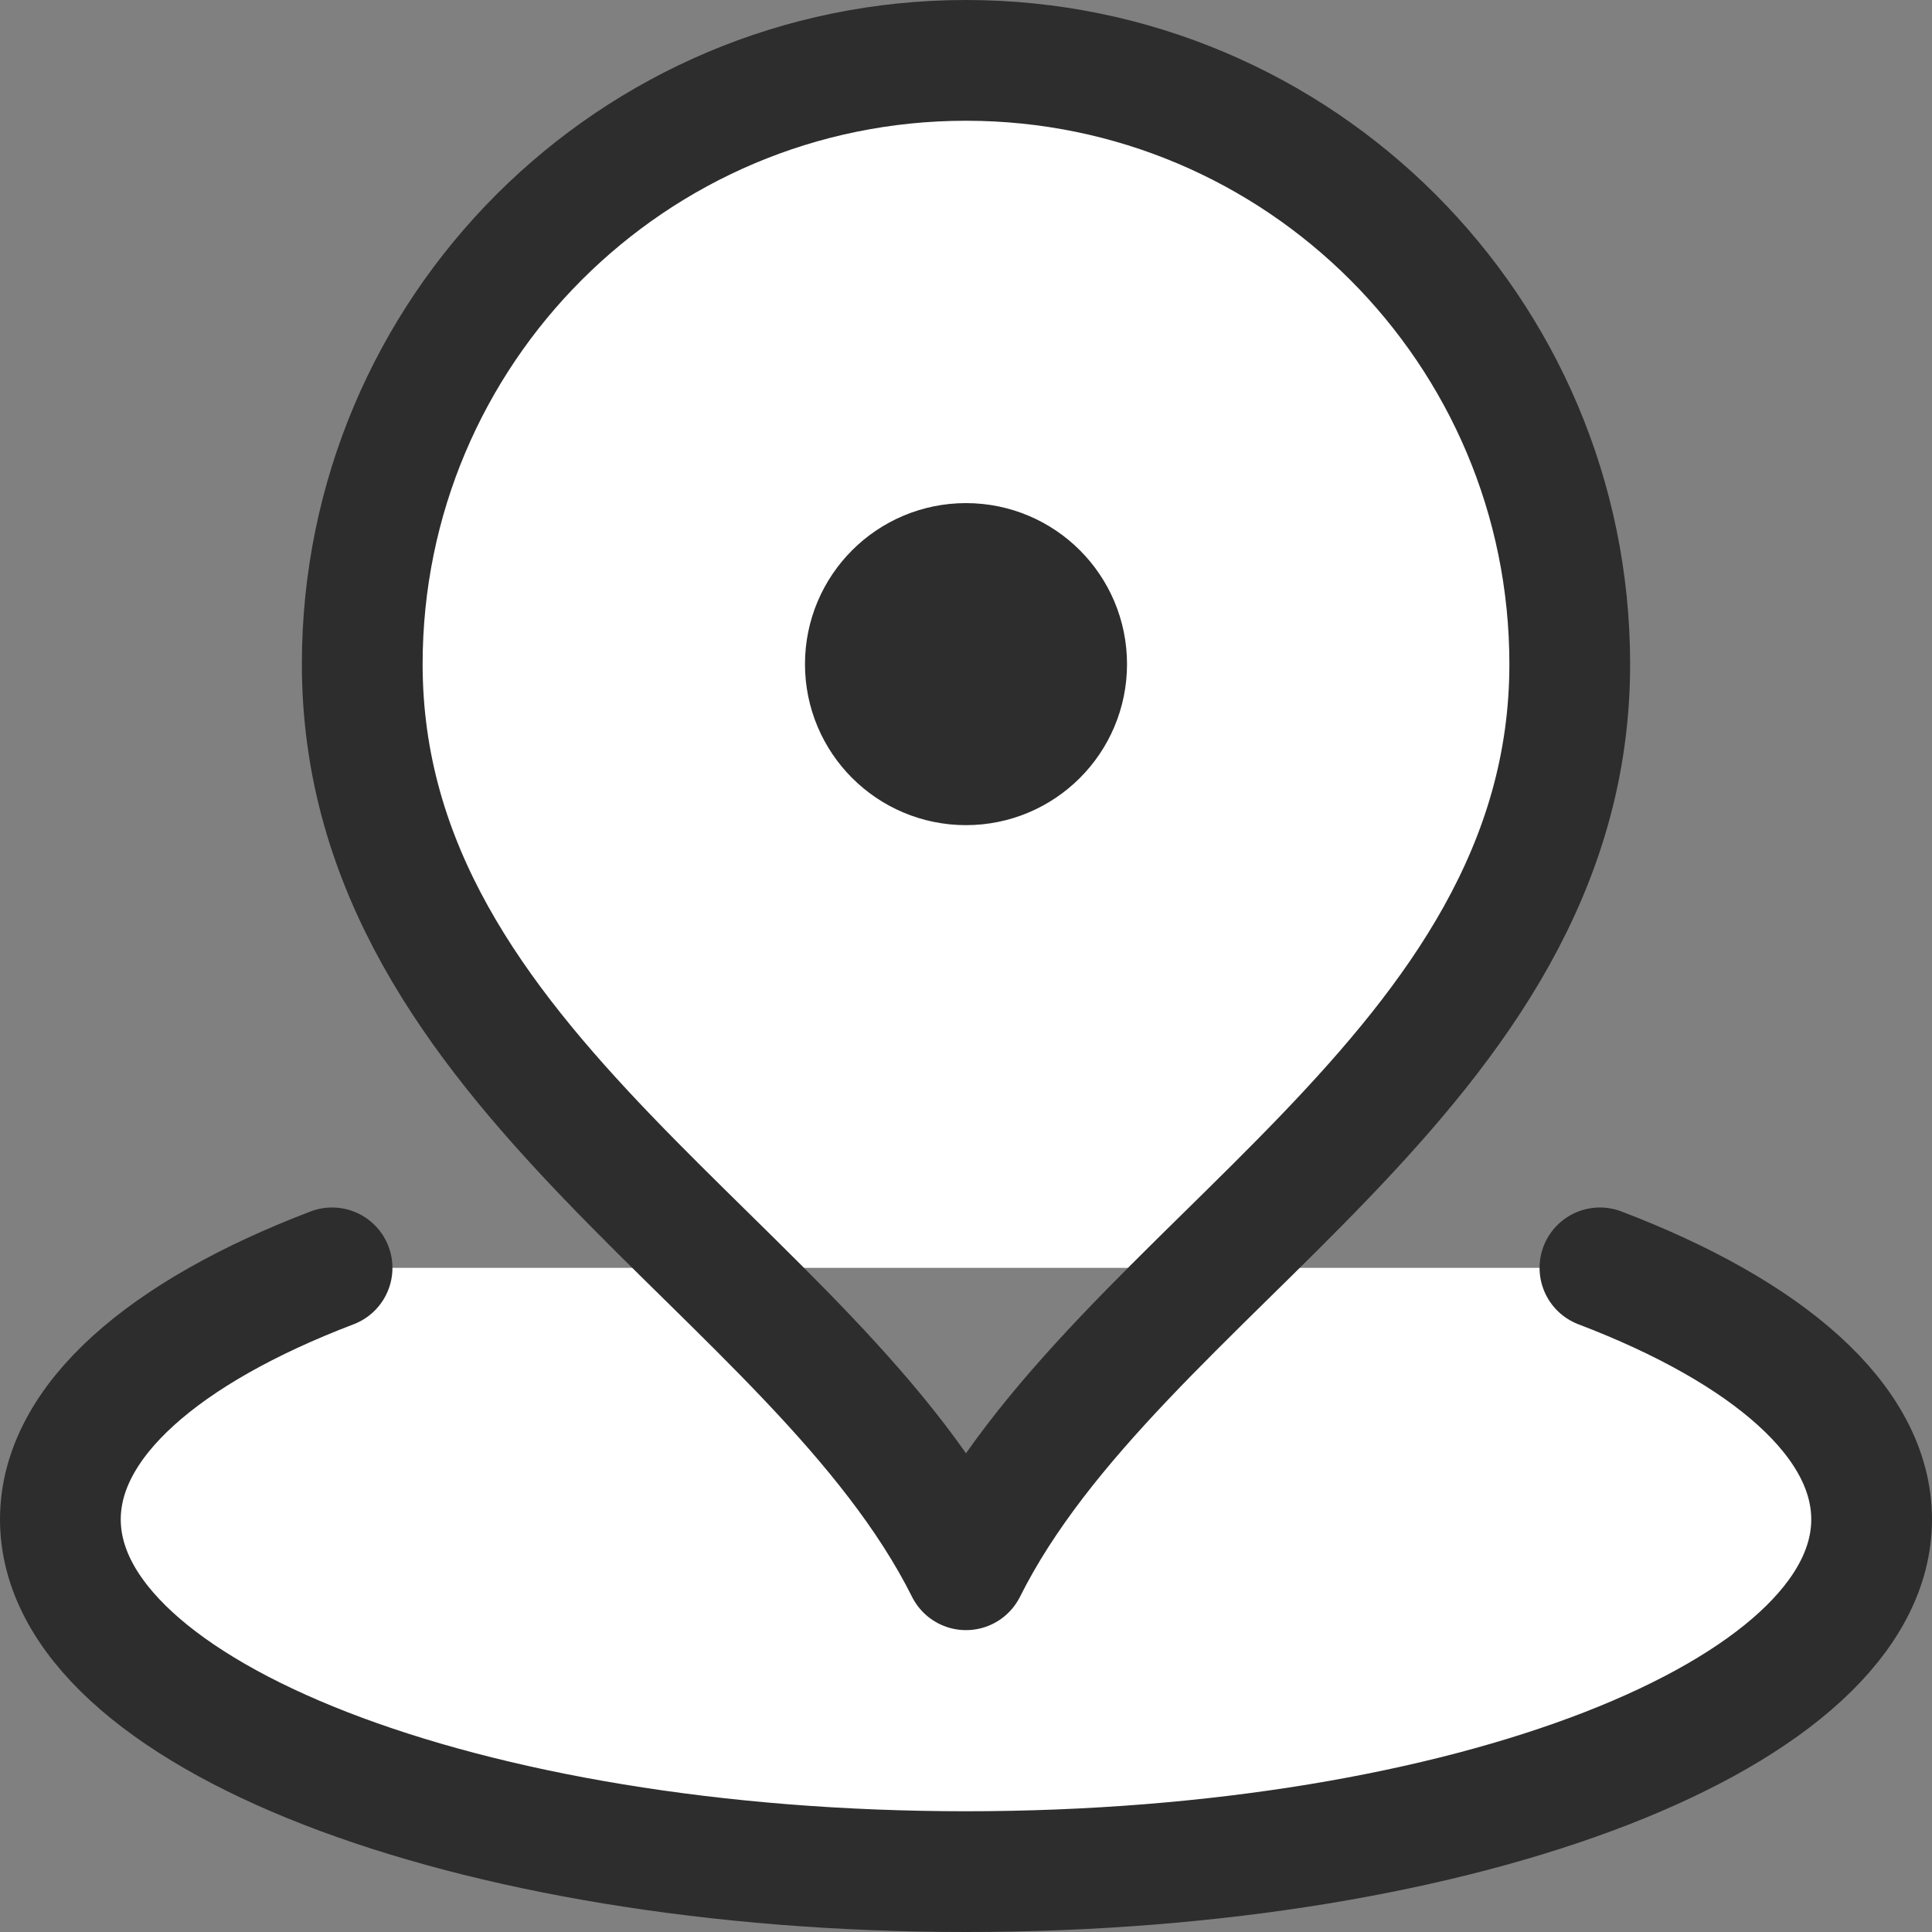 <svg width="32" height="32" viewBox="0 0 32 32" fill="none" xmlns="http://www.w3.org/2000/svg">
<rect x="0" y="0" width="32" height="32" fill="#808080" stroke="none"/>
<path d="M5.5 21C2.723 22.059 1 23.534 1 25.166C1 28.388 7.716 31 16 31C24.284 31 31 28.388 31 25.166C31 23.534 29.277 22.059 26.5 21M16 11H16.017H16ZM26 11C26 17.773 18.5 21 16 26C13.5 21 6 17.773 6 11C6 5.477 10.477 1 16 1C21.523 1 26 5.477 26 11ZM17.667 11C17.667 11.921 16.921 12.667 16 12.667C15.079 12.667 14.333 11.921 14.333 11C14.333 10.079 15.079 9.333 16 9.333C16.921 9.333 17.667 10.079 17.667 11Z" fill="white"/>
<path d="M5.5 21C2.723 22.059 1 23.534 1 25.166C1 28.388 7.716 31 16 31C24.284 31 31 28.388 31 25.166C31 23.534 29.277 22.059 26.5 21M16 11H16.017M26 11C26 17.773 18.5 21 16 26C13.5 21 6 17.773 6 11C6 5.477 10.477 1 16 1C21.523 1 26 5.477 26 11ZM17.667 11C17.667 11.921 16.921 12.667 16 12.667C15.079 12.667 14.333 11.921 14.333 11C14.333 10.079 15.079 9.333 16 9.333C16.921 9.333 17.667 10.079 17.667 11Z" stroke="#2D2D2D" stroke-width="2" stroke-linecap="round" stroke-linejoin="round"/>
</svg>
